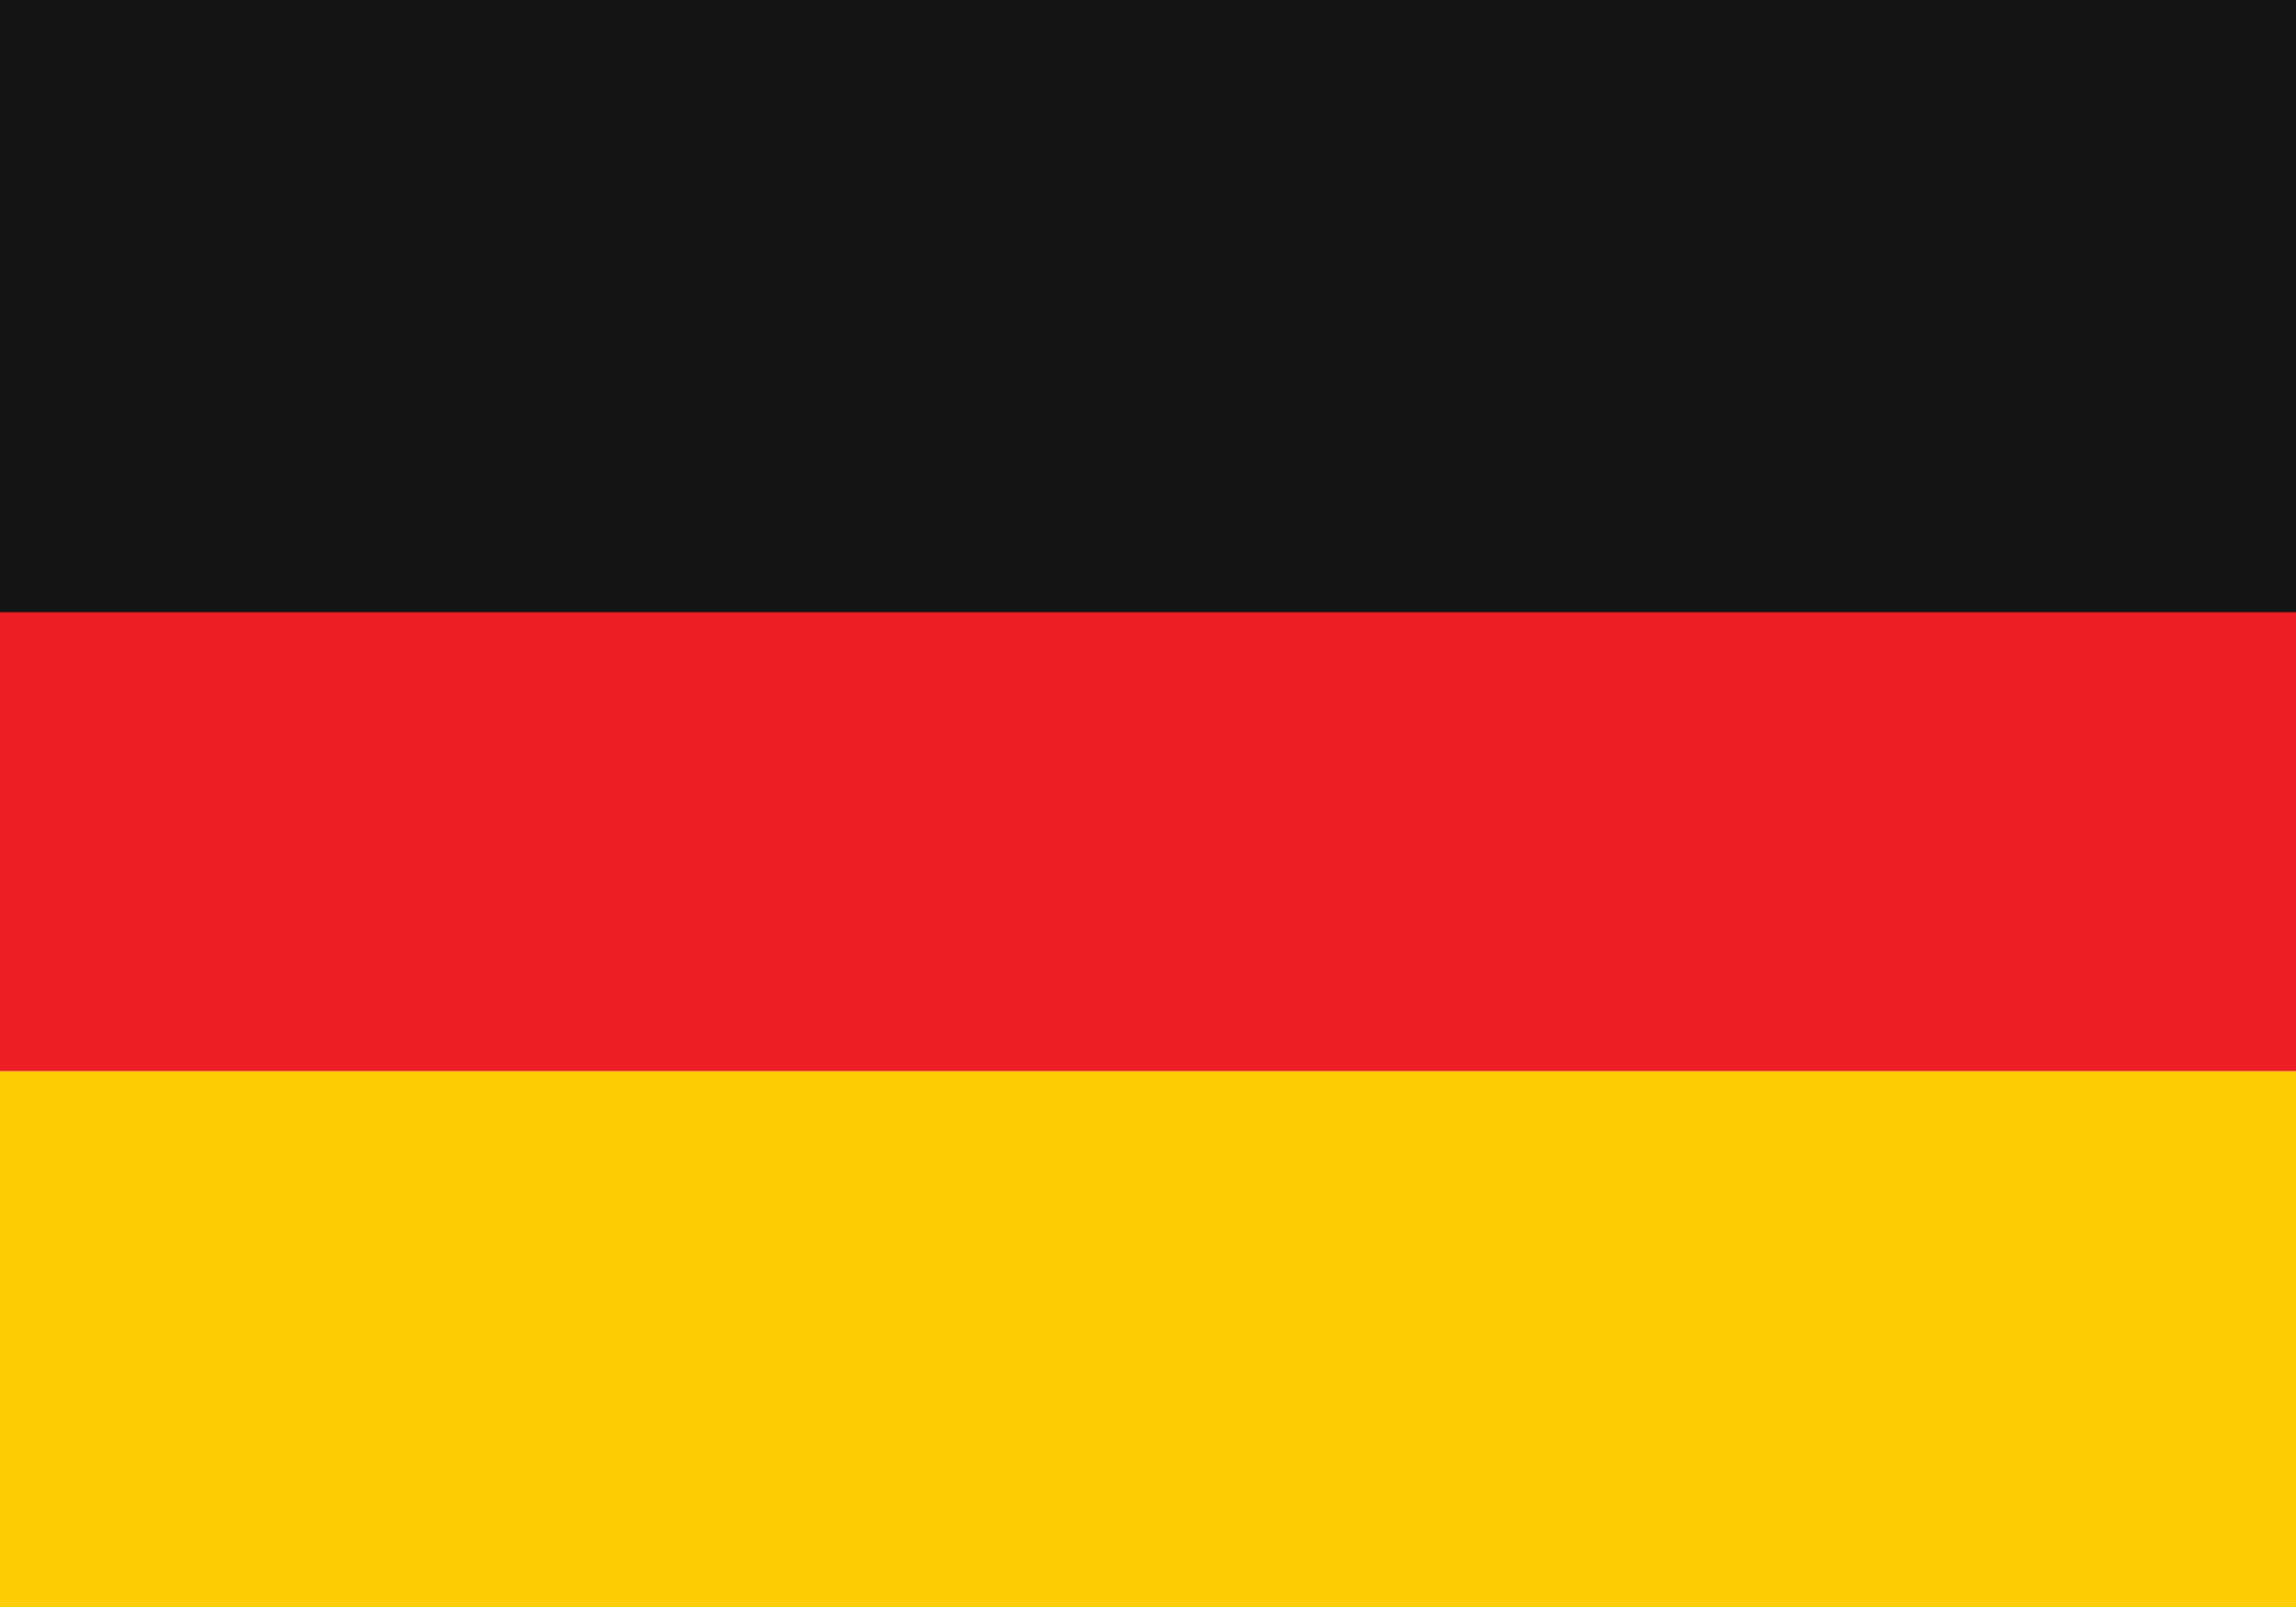 <svg width="30" height="21" viewBox="0 0 30 21" fill="none" xmlns="http://www.w3.org/2000/svg">
<g clip-path="url(#clip0_2474_2013)">
<path d="M0 18C0 19.061 0.351 20.078 0.976 20.828C1.601 21.579 2.449 22 3.333 22H26.667C27.551 22 28.399 21.579 29.024 20.828C29.649 20.078 30 19.061 30 18V14H0V18Z" fill="#FFCD05"/>
<path d="M0 7H30V14H0V7Z" fill="#ED1F24"/>
<path d="M26.667 0.167H3.333C2.449 0.167 1.601 0.518 0.976 1.143C0.351 1.768 0 2.616 0 3.5L0 7.667H30V3.5C30 2.616 29.649 1.768 29.024 1.143C28.399 0.518 27.551 0.167 26.667 0.167Z" fill="#141414"/>
<rect width="30" height="8" fill="#141414"/>
<rect x="-1" y="14" width="32" height="8" fill="#FFCD05"/>
</g>
<defs>
<clipPath id="clip0_2474_2013">
<rect width="30" height="21" fill="white"/>
</clipPath>
</defs>
</svg>
